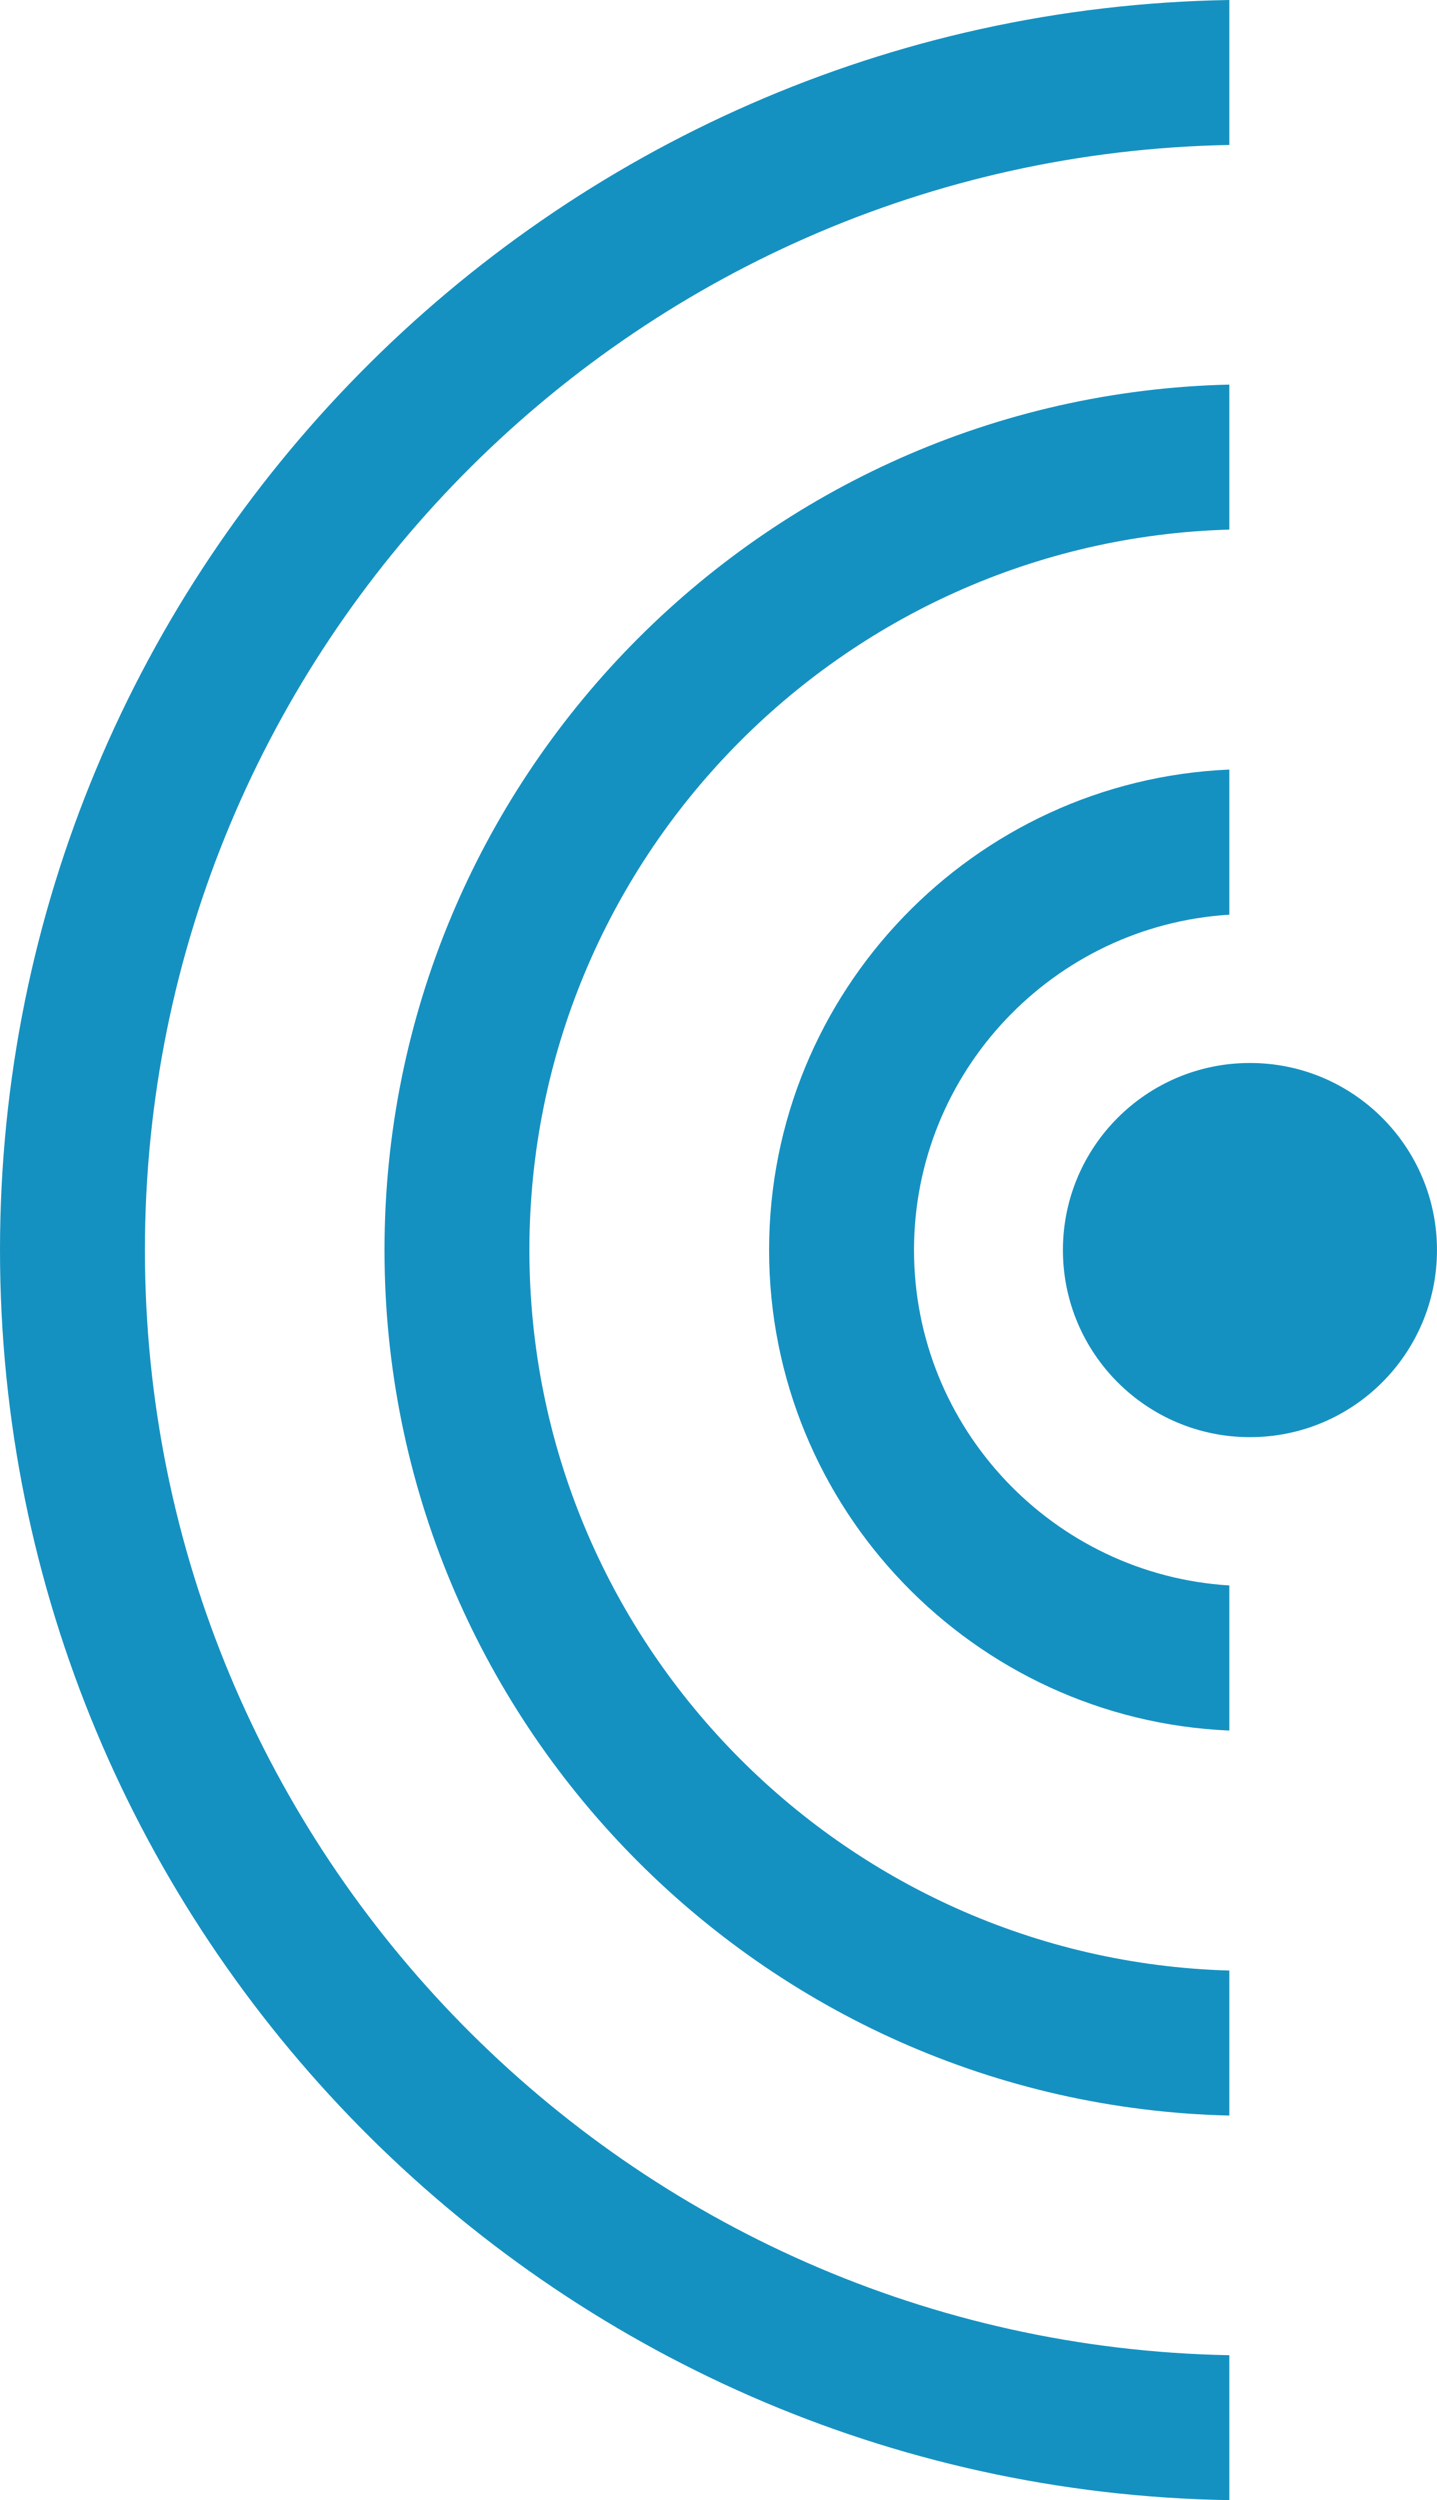 <!-- Generator: Adobe Illustrator 23.0.5, SVG Export Plug-In  -->
<svg version="1.1" xmlns="http://www.w3.org/2000/svg" xmlns:xlink="http://www.w3.org/1999/xlink" x="0px" y="0px"
	 width="66.268px" height="115.261px" viewBox="0 0 66.268 115.261" style="enable-background:new 0 0 66.268 115.261;"
	 xml:space="preserve">
<style type="text/css">
	.st0{fill:#1591C1;}
</style>
<defs>
</defs>
<g>
	<g>
		<path class="st0" d="M56.691,108.578C29.029,108.068,6.683,85.411,6.683,57.63S29.029,7.192,56.691,6.683V0
			C25.344,0.511,0,26.164,0,57.63s25.344,57.12,56.691,57.63V108.578z"/>
		<path class="st0" d="M56.691,90.845C38.806,90.339,24.413,75.635,24.413,57.63s14.393-32.709,32.278-33.215V17.73
			c-21.57,0.507-38.96,18.21-38.96,39.9s17.391,39.392,38.96,39.9V90.845z"/>
		<path class="st0" d="M56.691,73.091C48.59,72.597,42.15,65.853,42.15,57.63s6.44-14.967,14.541-15.461v-6.691
			C44.903,35.98,35.467,45.722,35.467,57.63s9.436,21.65,21.224,22.151V73.091z"/>
		<circle class="st0" cx="57.642" cy="57.63" r="8.625"/>
	</g>
</g>
</svg>